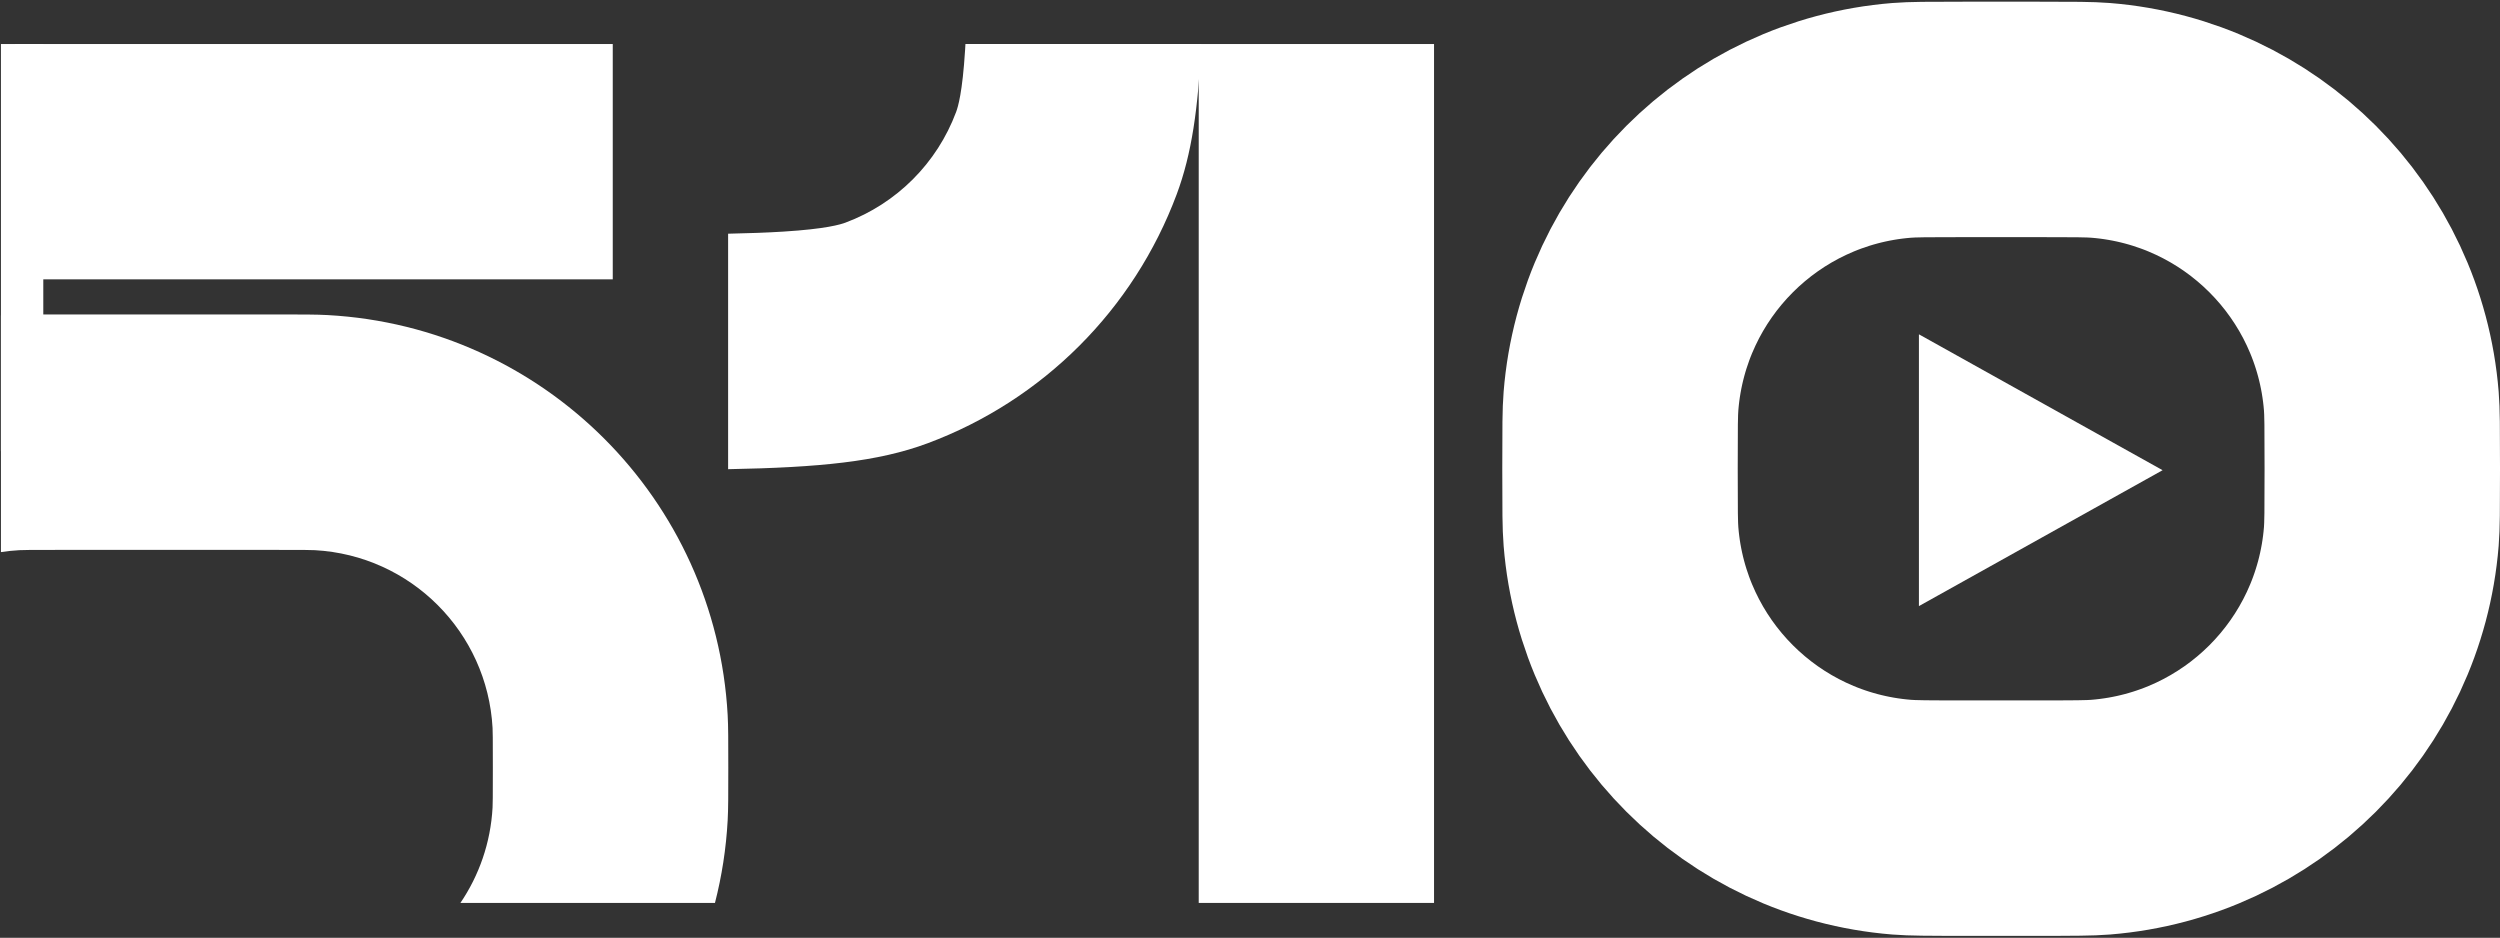 <?xml version="1.0" encoding="UTF-8"?> <svg xmlns="http://www.w3.org/2000/svg" width="1045" height="392" viewBox="0 0 1045 392" fill="none"><rect x="0" y="0" width="1045" height="392" fill="#333333" stroke="none"/> <path d="M677.161 195.946C677.161 178.185 677.201 172.218 677.573 167.595C682.604 105.028 732.281 55.35 794.849 50.319C799.471 49.948 805.439 49.908 823.2 49.908H849.757C867.518 49.908 873.485 49.948 878.108 50.319C940.676 55.35 990.353 105.028 995.384 167.595C995.755 172.218 995.795 178.185 995.795 195.946C995.795 213.707 995.755 219.675 995.384 224.297C990.353 286.865 940.676 336.542 878.108 341.573C873.485 341.945 867.518 341.984 849.757 341.984H823.2C805.439 341.984 799.471 341.945 794.849 341.573C732.281 336.542 682.604 286.865 677.573 224.297C677.201 219.675 677.161 213.707 677.161 195.946Z" stroke="white" stroke-width="98.416"></path> <path d="M501.066 18.404H599.426V377.422H501.066V18.404Z" fill="white"></path> <path d="M304.352 97.689C313.052 97.51 320.596 97.235 327.377 96.814C345.34 95.698 351.341 93.828 353.415 93.054C374.803 85.073 391.674 68.202 399.655 46.814C400.429 44.74 402.3 38.739 403.415 20.775C403.464 19.995 403.51 19.206 403.555 18.405H502.093C500.884 45.243 498.131 64.42 491.861 81.221C473.904 129.343 435.945 167.303 387.822 185.26C367 193.03 342.53 195.399 304.352 196.122V97.689Z" fill="white"></path> <path d="M0.391 18.404H18.096V188.569H0.391V18.404Z" fill="white"></path> <path d="M256.131 18.404V116.765L6.295 116.765L6.295 18.404L256.131 18.404Z" fill="white"></path> <path d="M298.855 377.422C301.708 366.31 303.514 354.773 304.163 342.923C304.427 338.087 304.427 332.364 304.427 320.916C304.427 309.469 304.427 303.746 304.163 298.91C299.227 208.688 227.178 136.639 136.955 131.703C132.12 131.438 126.397 131.438 114.949 131.438H24.763C13.316 131.438 7.592 131.438 2.757 131.703C1.967 131.746 1.179 131.795 0.392 131.848V230.777C2.934 230.386 5.516 230.116 8.133 229.973C9.605 229.892 12.014 229.855 24.763 229.855H114.949C127.698 229.855 130.107 229.892 131.579 229.973C171.678 232.166 203.699 264.188 205.893 304.287C205.974 305.759 206.011 308.168 206.011 320.916C206.011 333.665 205.974 336.074 205.893 337.546C205.087 352.291 200.247 365.943 192.456 377.422H298.855Z" fill="white"></path> <path d="M903.963 196.545L802.109 253.349L802.109 139.742L903.963 196.545Z" fill="white"></path> </svg> 
